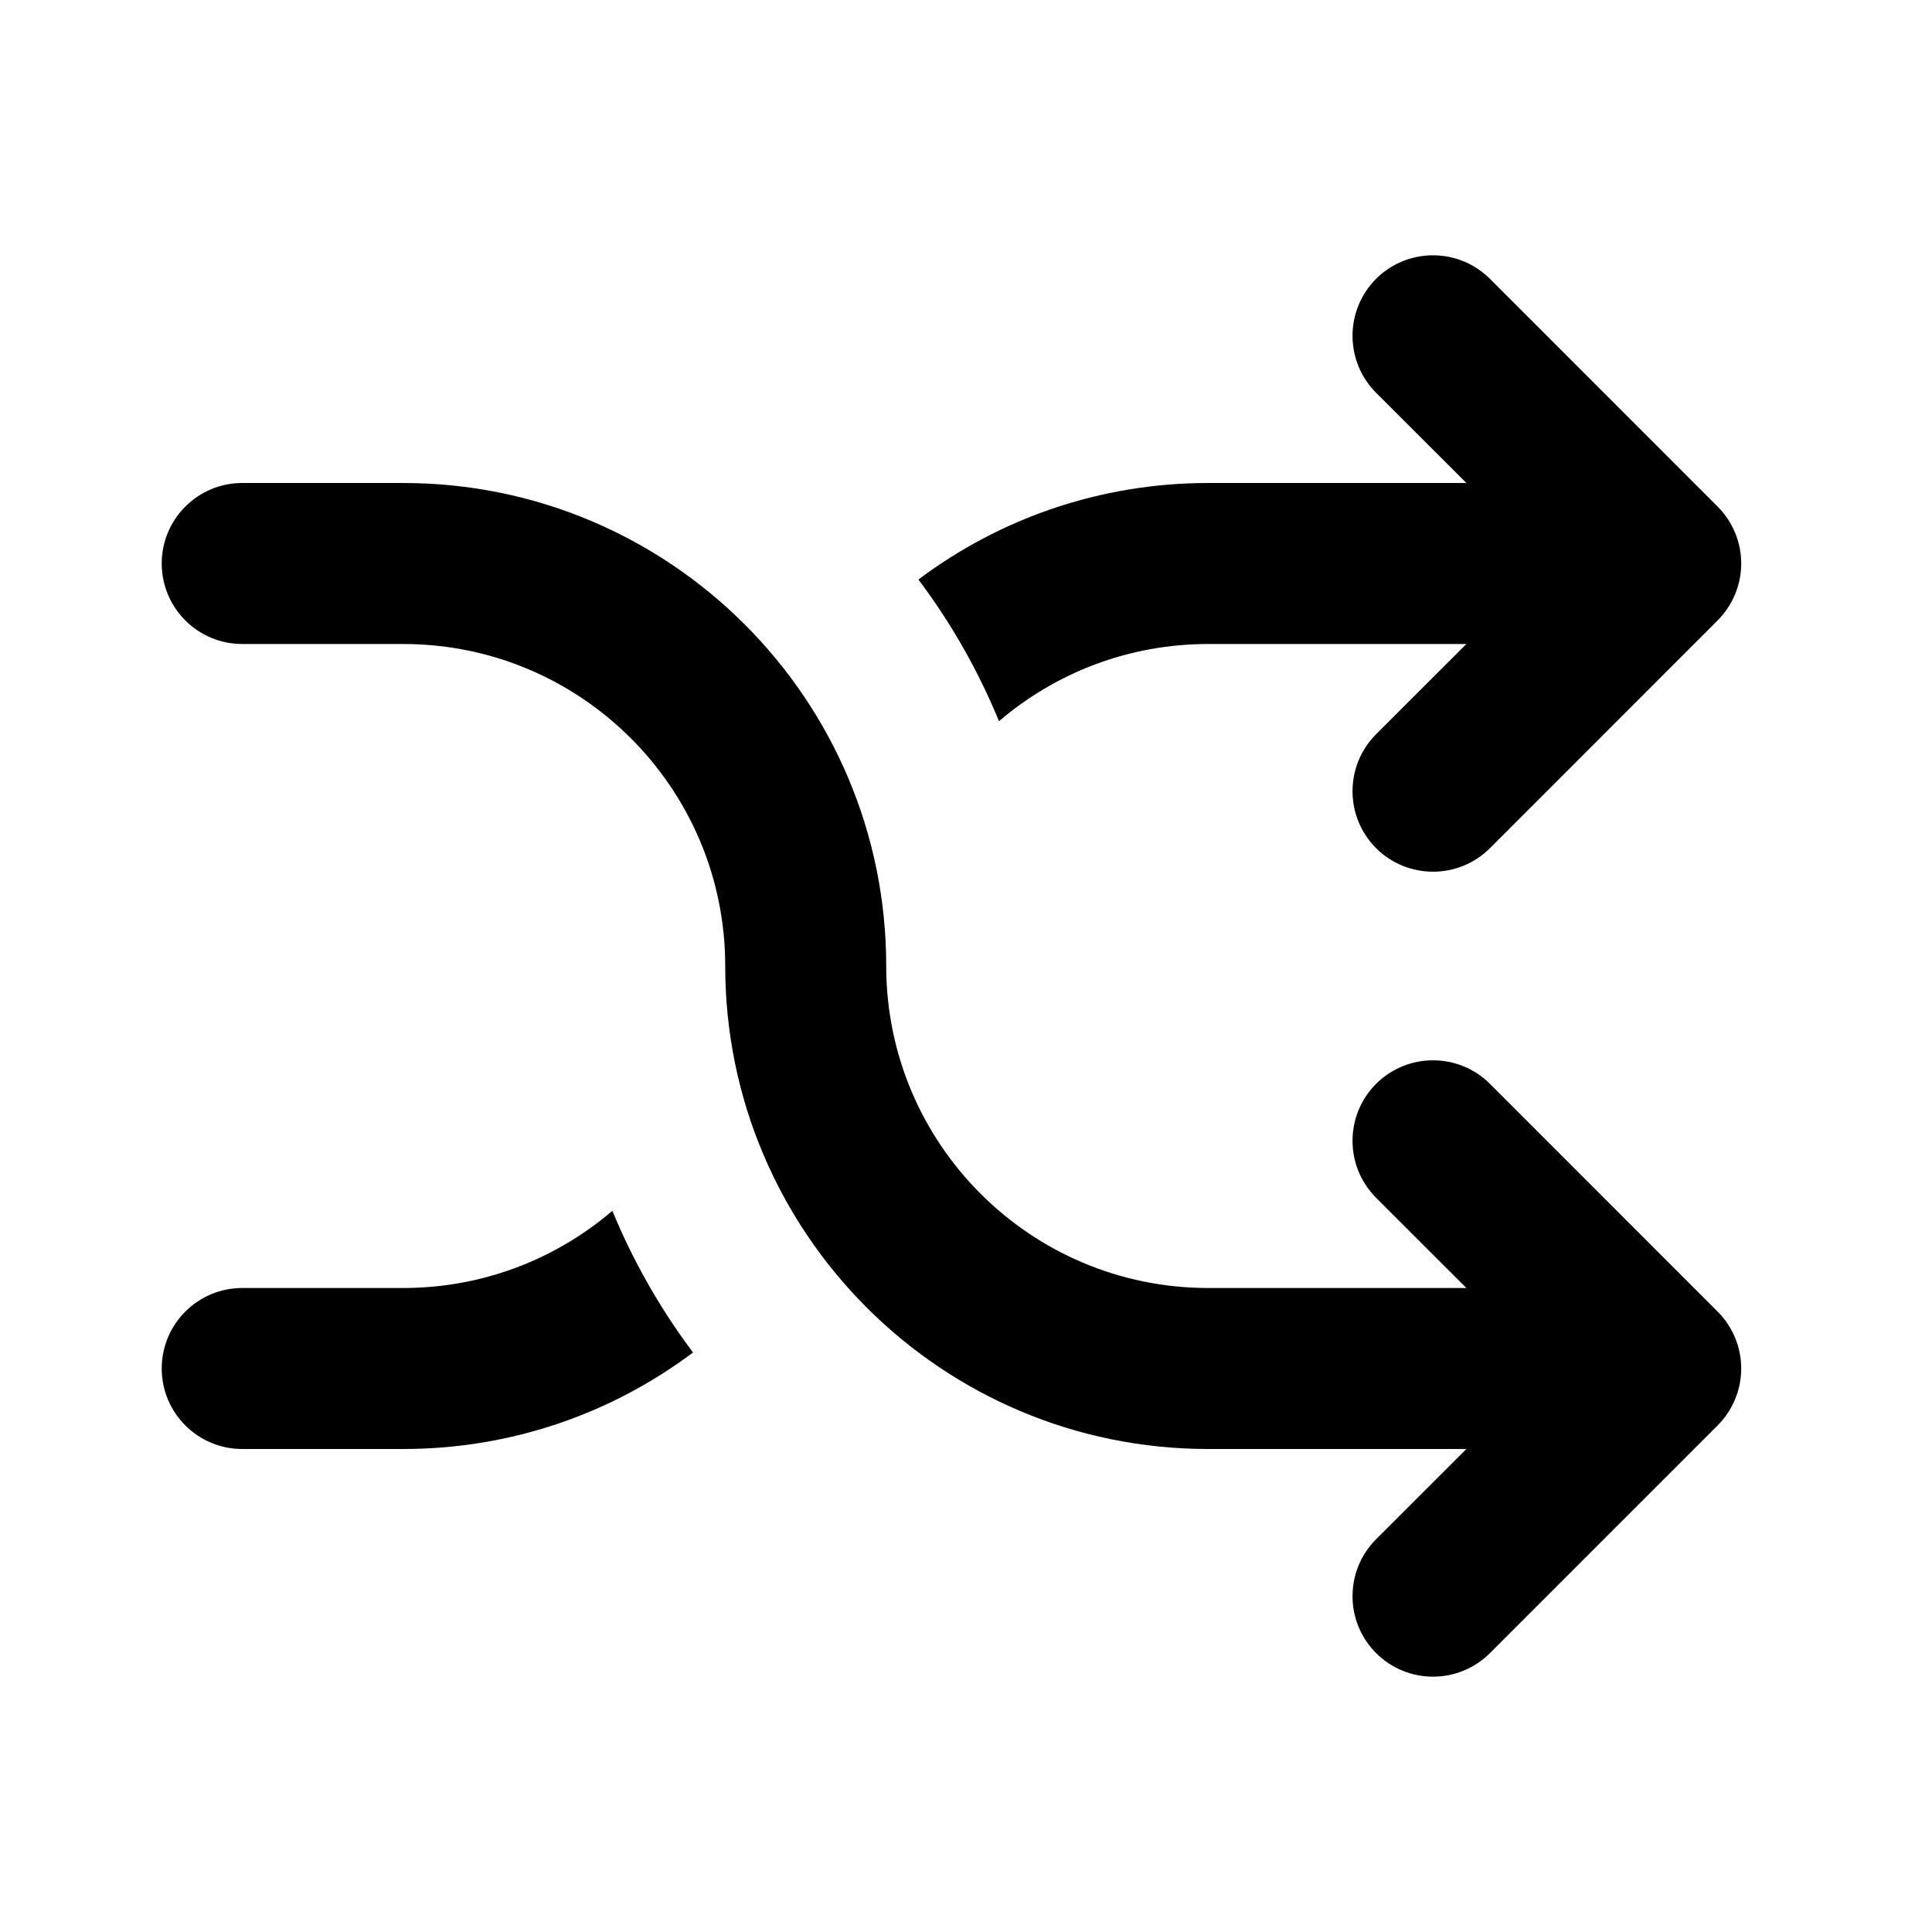 <svg width="24" height="24" viewBox="0 0 24 24" fill="none" xmlns="http://www.w3.org/2000/svg">
<path d="M11.409 7.199C12.412 6.446 13.658 6 15.009 6H18.216L17.094 4.879C16.704 4.488 16.704 3.855 17.094 3.464C17.436 3.123 17.963 3.08 18.352 3.336C18.407 3.373 18.46 3.416 18.509 3.464L21.337 6.293C21.524 6.48 21.63 6.735 21.63 7C21.63 7.265 21.524 7.52 21.337 7.707L18.509 10.536C18.118 10.926 17.485 10.926 17.094 10.536C16.704 10.145 16.704 9.512 17.094 9.121L18.216 8H15.009C14.017 8 13.109 8.361 12.41 8.959C12.151 8.328 11.813 7.737 11.409 7.199Z" fill="black"/>
<path d="M11.009 12C11.009 14.209 12.8 16 15.009 16H18.216L17.094 14.879C16.704 14.488 16.704 13.855 17.094 13.464C17.485 13.074 18.118 13.074 18.509 13.464L21.337 16.293C21.524 16.48 21.63 16.735 21.63 17C21.63 17.265 21.524 17.52 21.337 17.707L18.509 20.535C18.118 20.926 17.485 20.926 17.094 20.535C16.704 20.145 16.704 19.512 17.094 19.121L18.216 18H15.009C11.695 18 9.009 15.314 9.009 12C9.009 9.791 7.218 8 5.009 8H3.009C2.457 8 2.009 7.552 2.009 7C2.009 6.448 2.457 6 3.009 6H5.009C8.322 6 11.009 8.686 11.009 12Z" fill="black"/>
<path d="M7.607 15.041C6.908 15.639 6.001 16 5.009 16H3.009C2.457 16 2.009 16.448 2.009 17C2.009 17.552 2.457 18 3.009 18H5.009C6.359 18 7.606 17.554 8.609 16.801C8.205 16.263 7.867 15.672 7.607 15.041Z" fill="black"/>
</svg>
